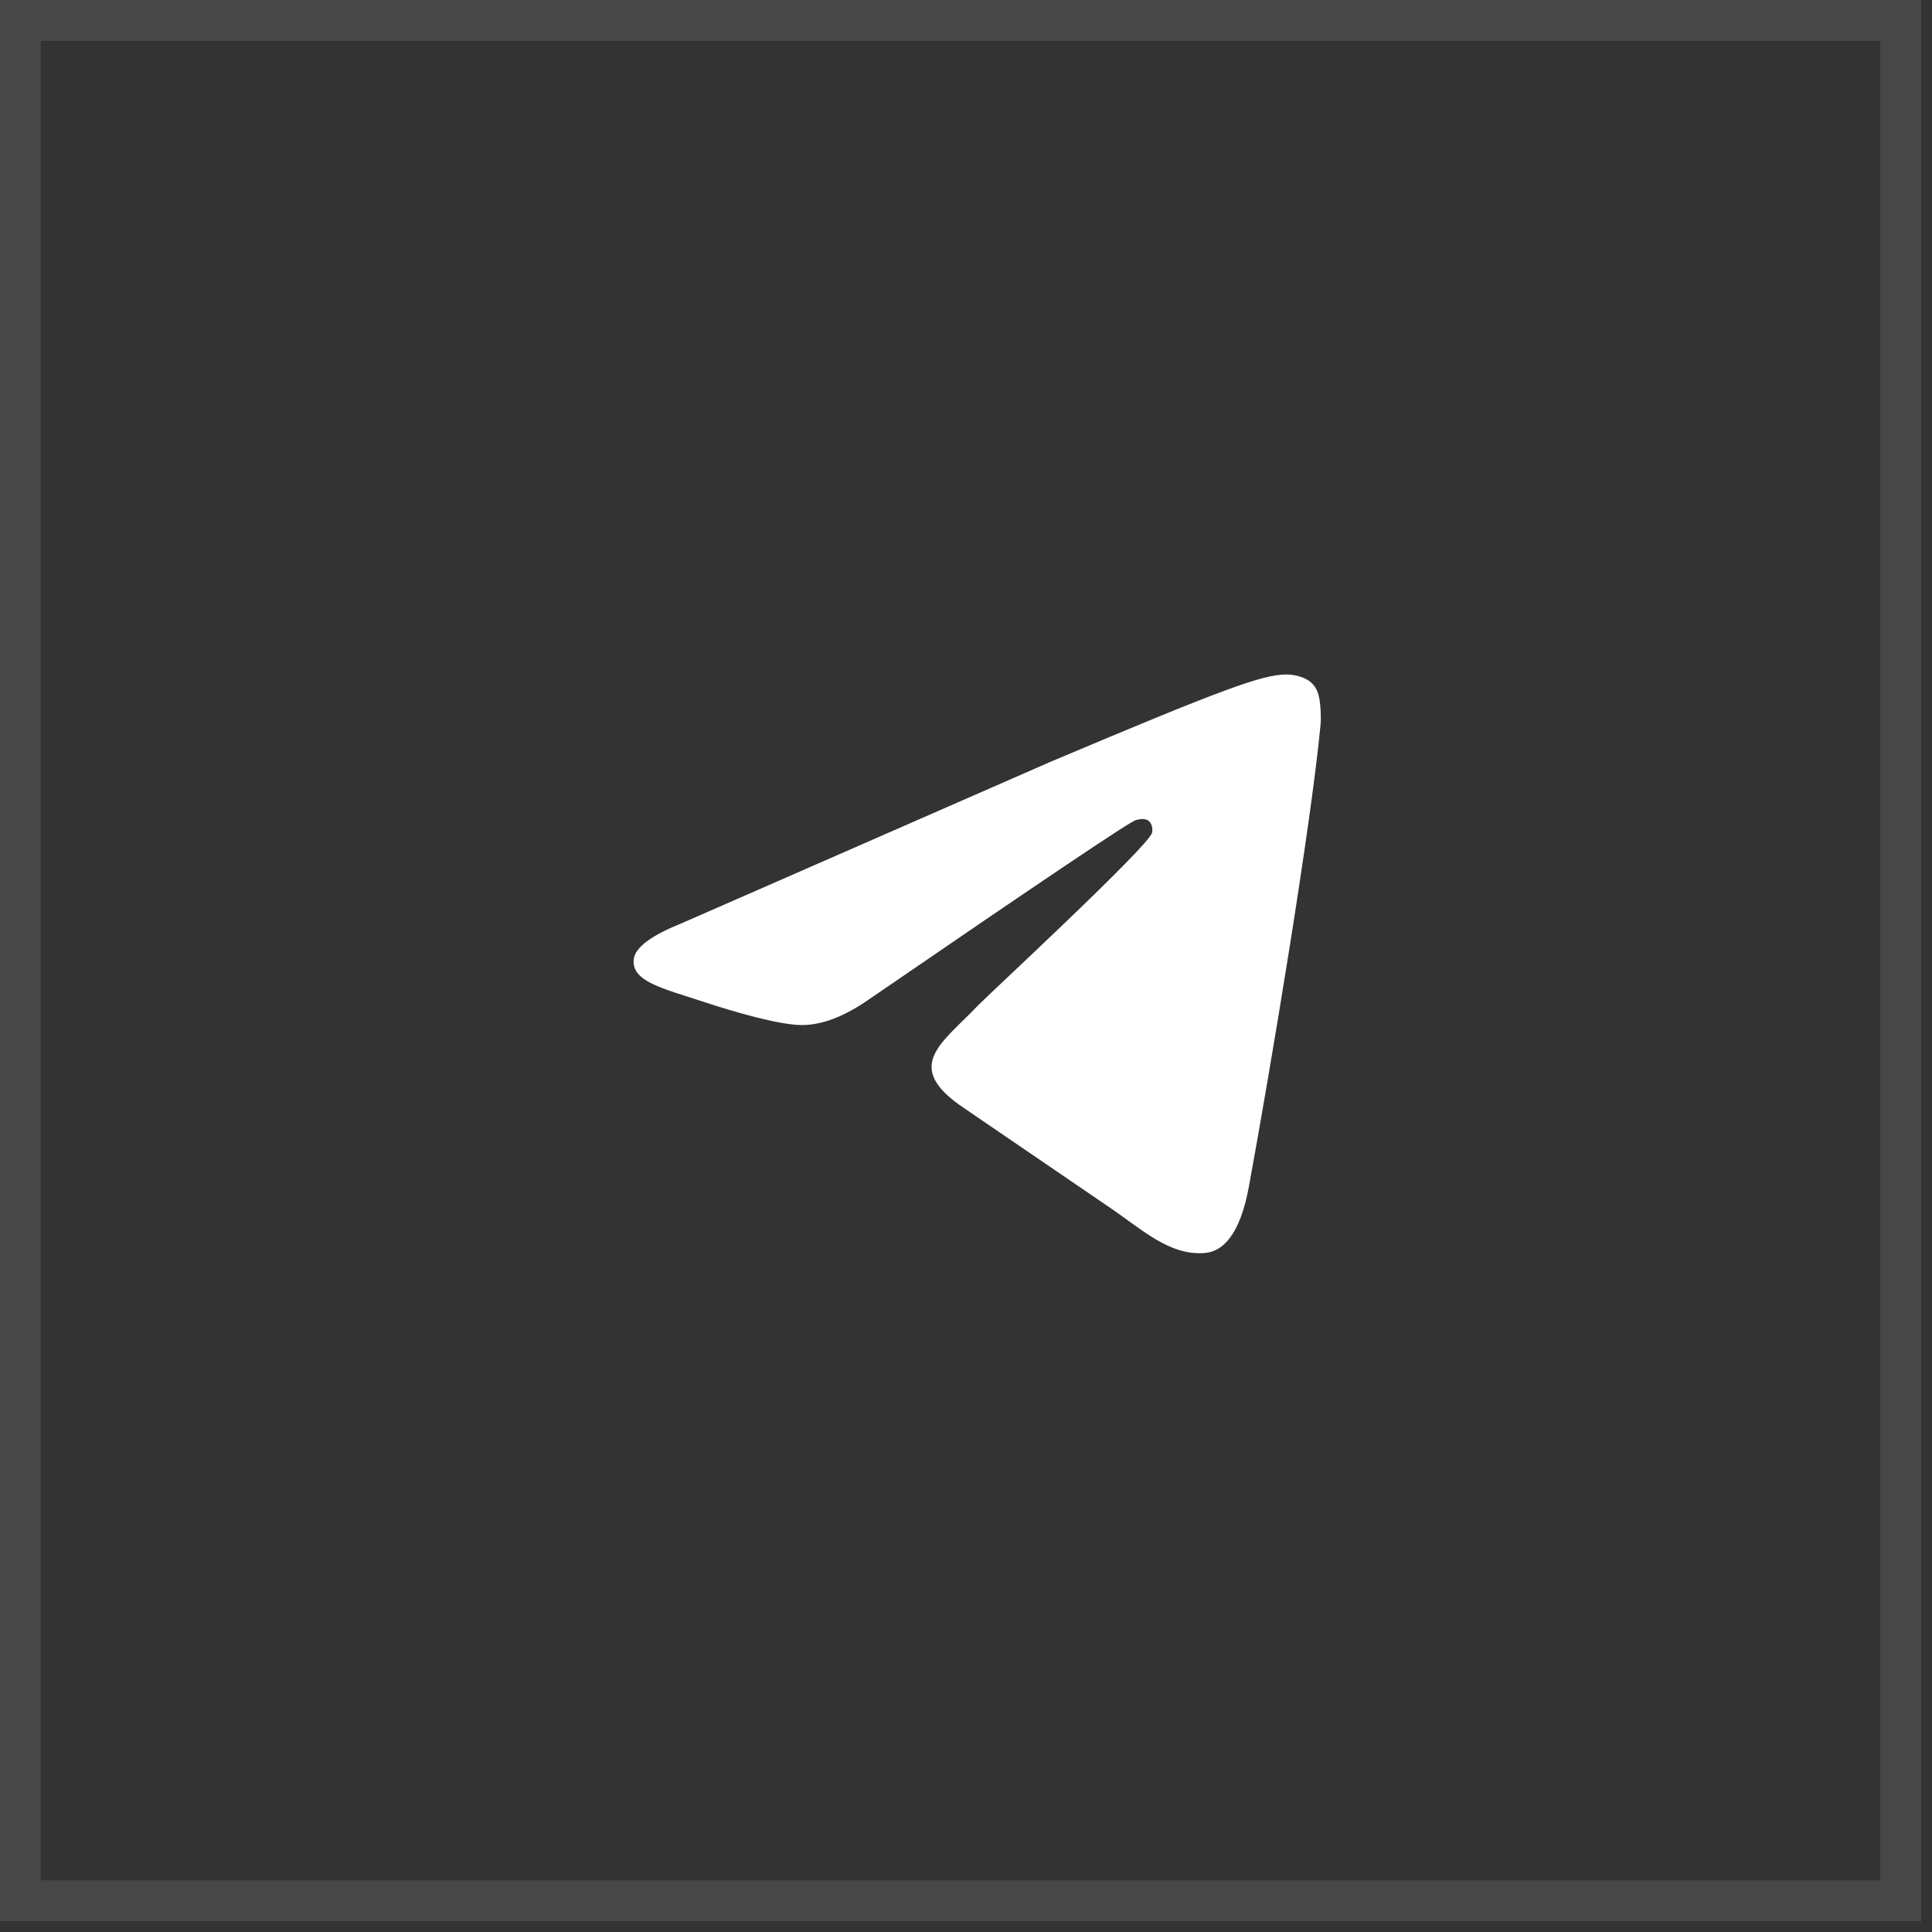 <?xml version="1.0" encoding="UTF-8"?> <svg xmlns="http://www.w3.org/2000/svg" width="47" height="47" viewBox="0 0 47 47" fill="none"><rect x="0" y="0" width="47" height="47" fill="#333333" stroke="none"/><path opacity="0.1" d="M46.24 46.24L0.497 46.24V0.497H46.24V46.24Z" stroke="white" stroke-width="0.994"></path><path fill-rule="evenodd" clip-rule="evenodd" d="M16.563 22.469L25.541 18.539C29.816 16.732 30.704 16.418 31.283 16.408C31.41 16.406 31.695 16.438 31.88 16.59C32.035 16.718 32.078 16.892 32.099 17.013C32.119 17.135 32.145 17.413 32.125 17.629C31.893 20.103 30.89 26.105 30.38 28.876C30.165 30.048 29.74 30.441 29.328 30.48C28.434 30.563 27.756 29.879 26.89 29.303L23.454 26.958C21.934 25.94 22.919 25.38 23.786 24.466C24.012 24.227 27.951 20.586 28.027 20.256C28.037 20.215 28.046 20.061 27.956 19.98C27.866 19.898 27.733 19.926 27.637 19.948C27.501 19.979 25.337 21.433 21.144 24.309C20.529 24.738 19.973 24.947 19.474 24.936C18.924 24.924 17.867 24.62 17.081 24.361C16.117 24.042 15.351 23.874 15.418 23.333C15.452 23.051 15.834 22.763 16.563 22.469L16.563 22.469Z" fill="white"></path></svg> 